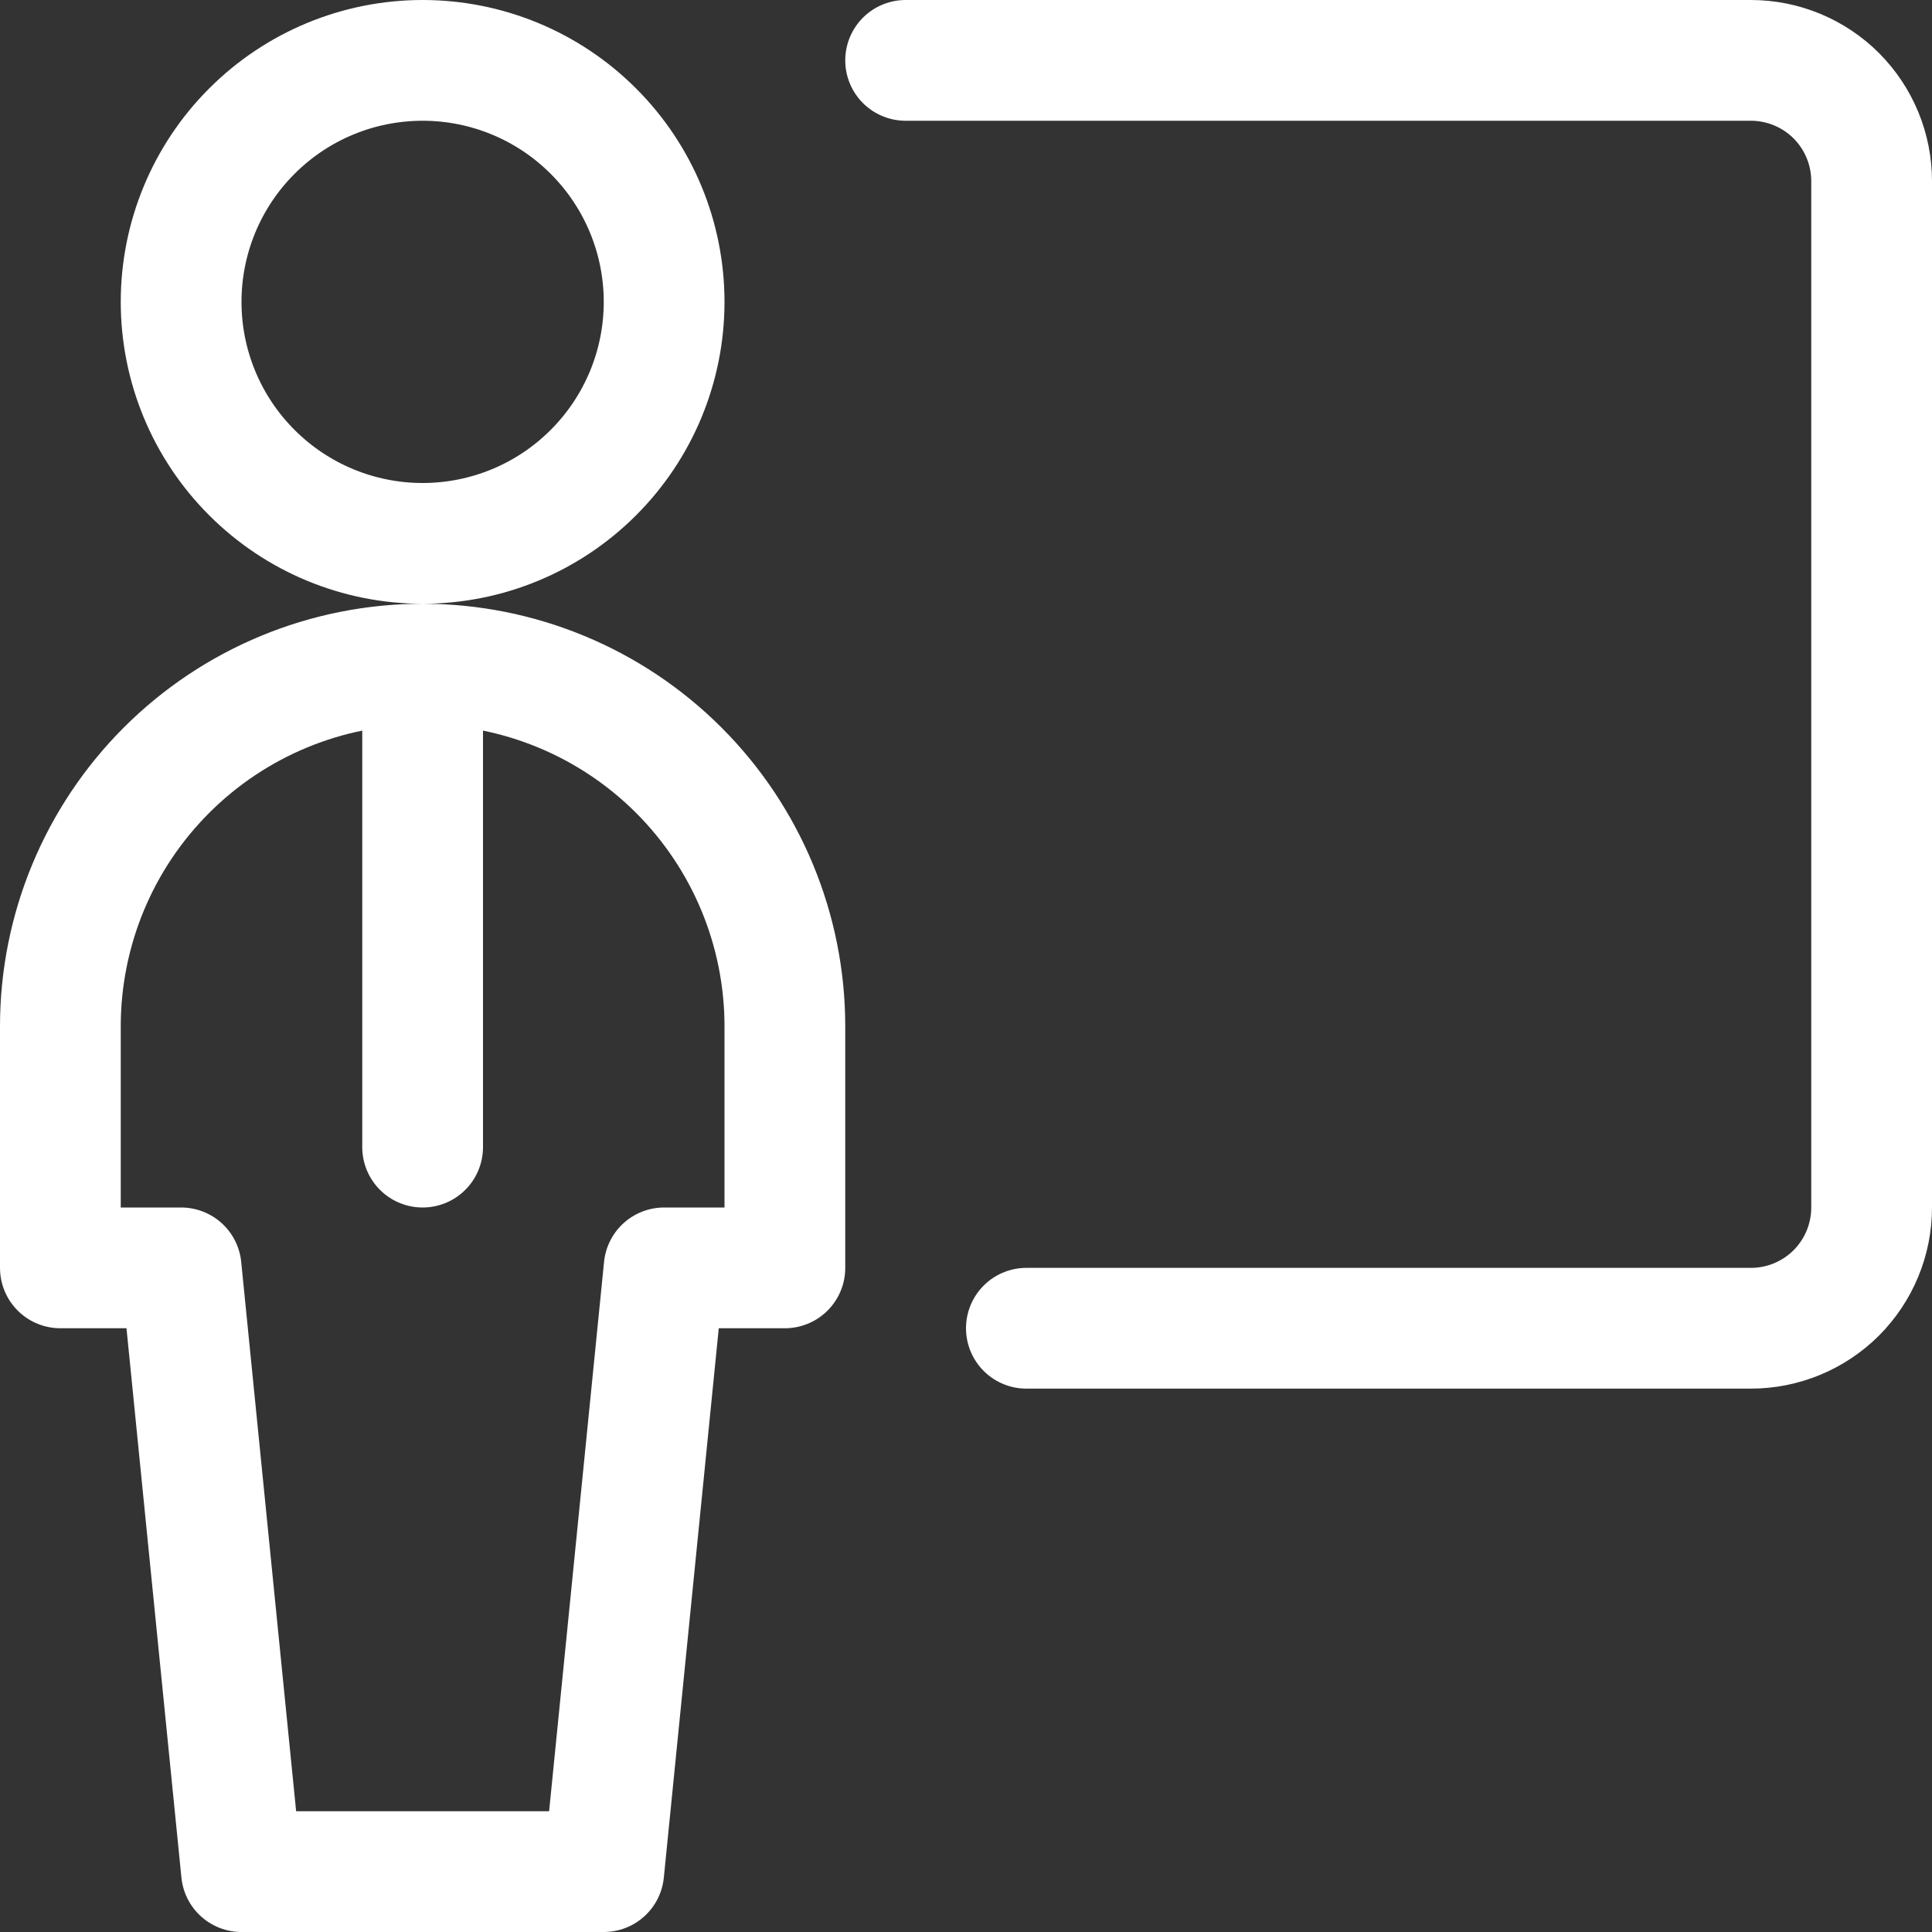 <svg width="24" height="24" viewBox="0 0 24 24" fill="none" xmlns="http://www.w3.org/2000/svg">
<rect x="0" y="0" width="24" height="24" fill="#333333" stroke="none"/>
<path d="M5.25 8.25V14.25M5.25 8.25C6.443 8.25 7.588 8.724 8.432 9.568C9.276 10.412 9.75 11.556 9.75 12.75V15.75H8.25L7.5 23.25H3L2.25 15.75H0.75V12.75C0.75 11.556 1.224 10.412 2.068 9.568C2.912 8.724 4.057 8.25 5.25 8.25ZM12.75 16.5H21.75C22.148 16.5 22.529 16.342 22.811 16.061C23.092 15.779 23.25 15.398 23.25 15V2.25C23.25 1.852 23.092 1.471 22.811 1.189C22.529 0.908 22.148 0.75 21.75 0.75H11.25M2.25 3.75C2.25 4.546 2.566 5.309 3.129 5.871C3.691 6.434 4.454 6.75 5.25 6.75C6.046 6.75 6.809 6.434 7.371 5.871C7.934 5.309 8.25 4.546 8.25 3.75C8.25 2.954 7.934 2.191 7.371 1.629C6.809 1.066 6.046 0.75 5.25 0.75C4.454 0.75 3.691 1.066 3.129 1.629C2.566 2.191 2.25 2.954 2.25 3.75Z" stroke="white" stroke-width="1.5" stroke-linecap="round" stroke-linejoin="round"/>
</svg>
